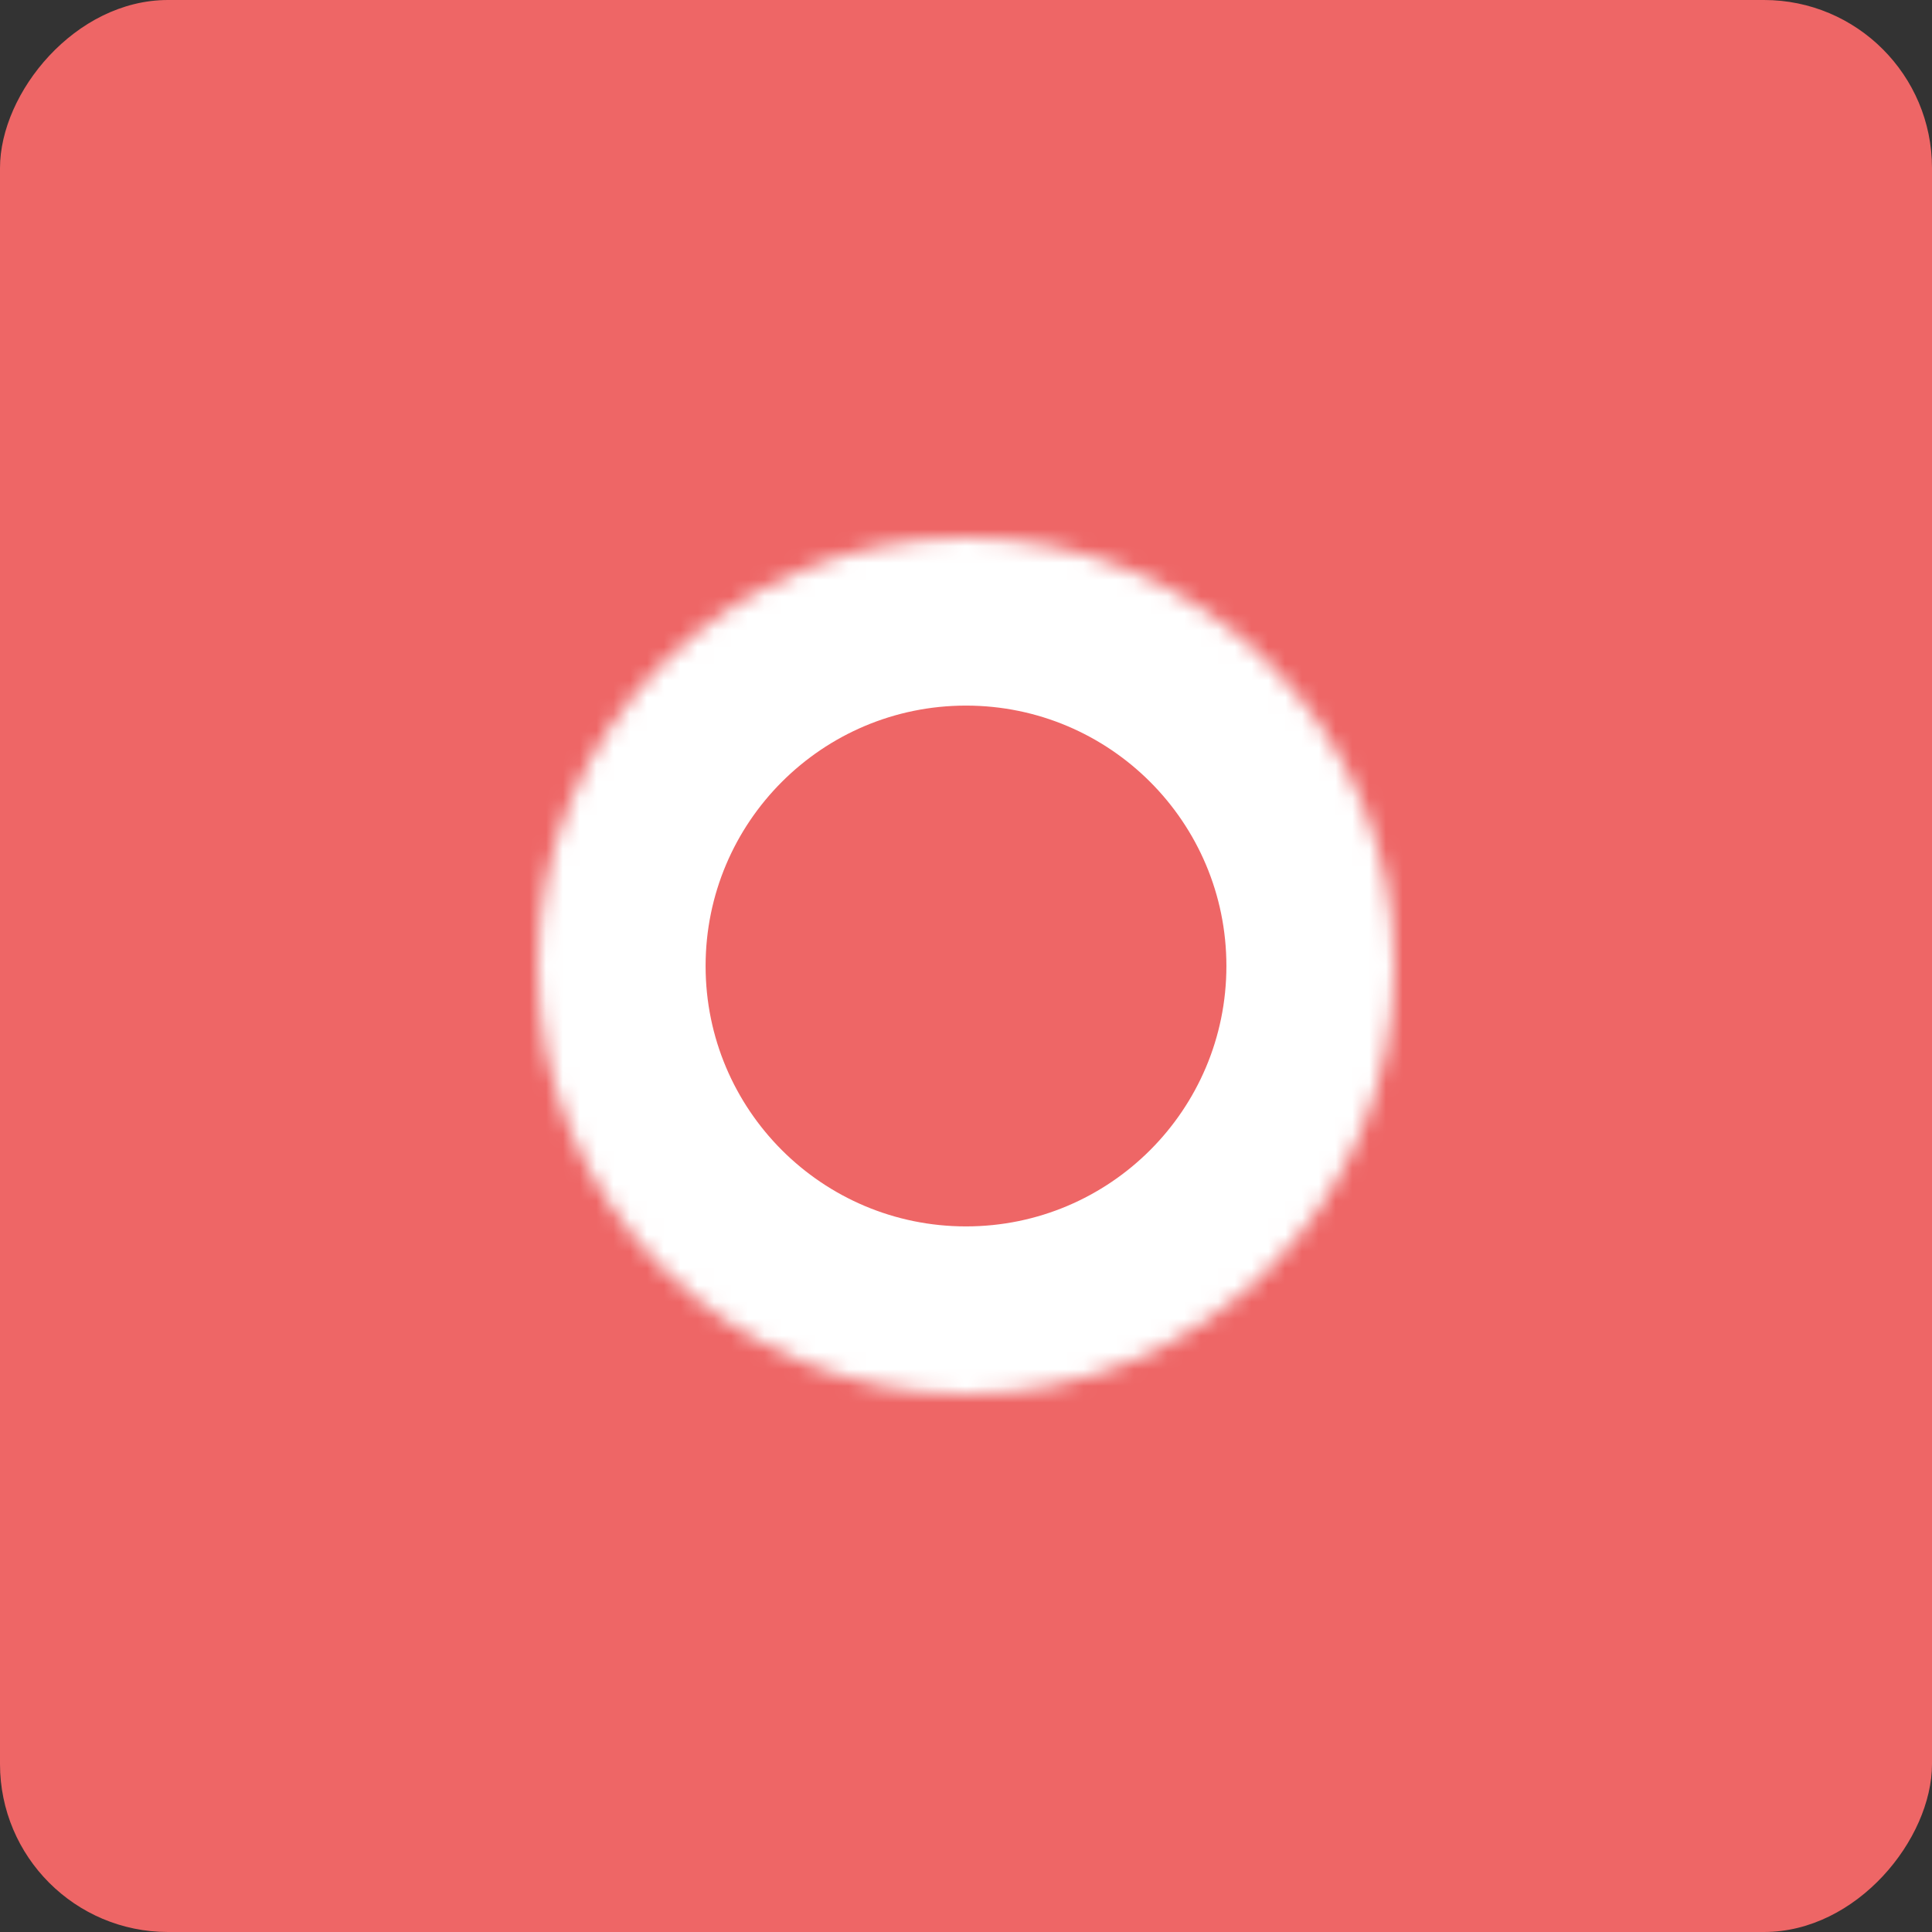 <svg width="115" height="115" viewBox="0 0 115 115" fill="none" xmlns="http://www.w3.org/2000/svg">
<rect x="0" y="0" width="115" height="115" fill="#333333" stroke="none"/>
<rect width="115" height="115" rx="10" transform="matrix(1 0 0 -1 0 115)" fill="#EE6666"/>
<mask id="path-2-inside-1" fill="white">
<path d="M83 57.5C83 71.583 71.583 83 57.5 83C43.417 83 32 71.583 32 57.5C32 43.417 43.417 32 57.5 32C71.583 32 83 43.417 83 57.5Z"/>
</mask>
<path d="M73 57.5C73 66.06 66.06 73 57.5 73V93C77.106 93 93 77.106 93 57.5H73ZM57.5 73C48.94 73 42 66.06 42 57.5H22C22 77.106 37.894 93 57.5 93V73ZM42 57.5C42 48.94 48.94 42 57.5 42V22C37.894 22 22 37.894 22 57.5H42ZM57.5 42C66.06 42 73 48.94 73 57.5H93C93 37.894 77.106 22 57.5 22V42Z" fill="white" mask="url(#path-2-inside-1)"/>
</svg>
